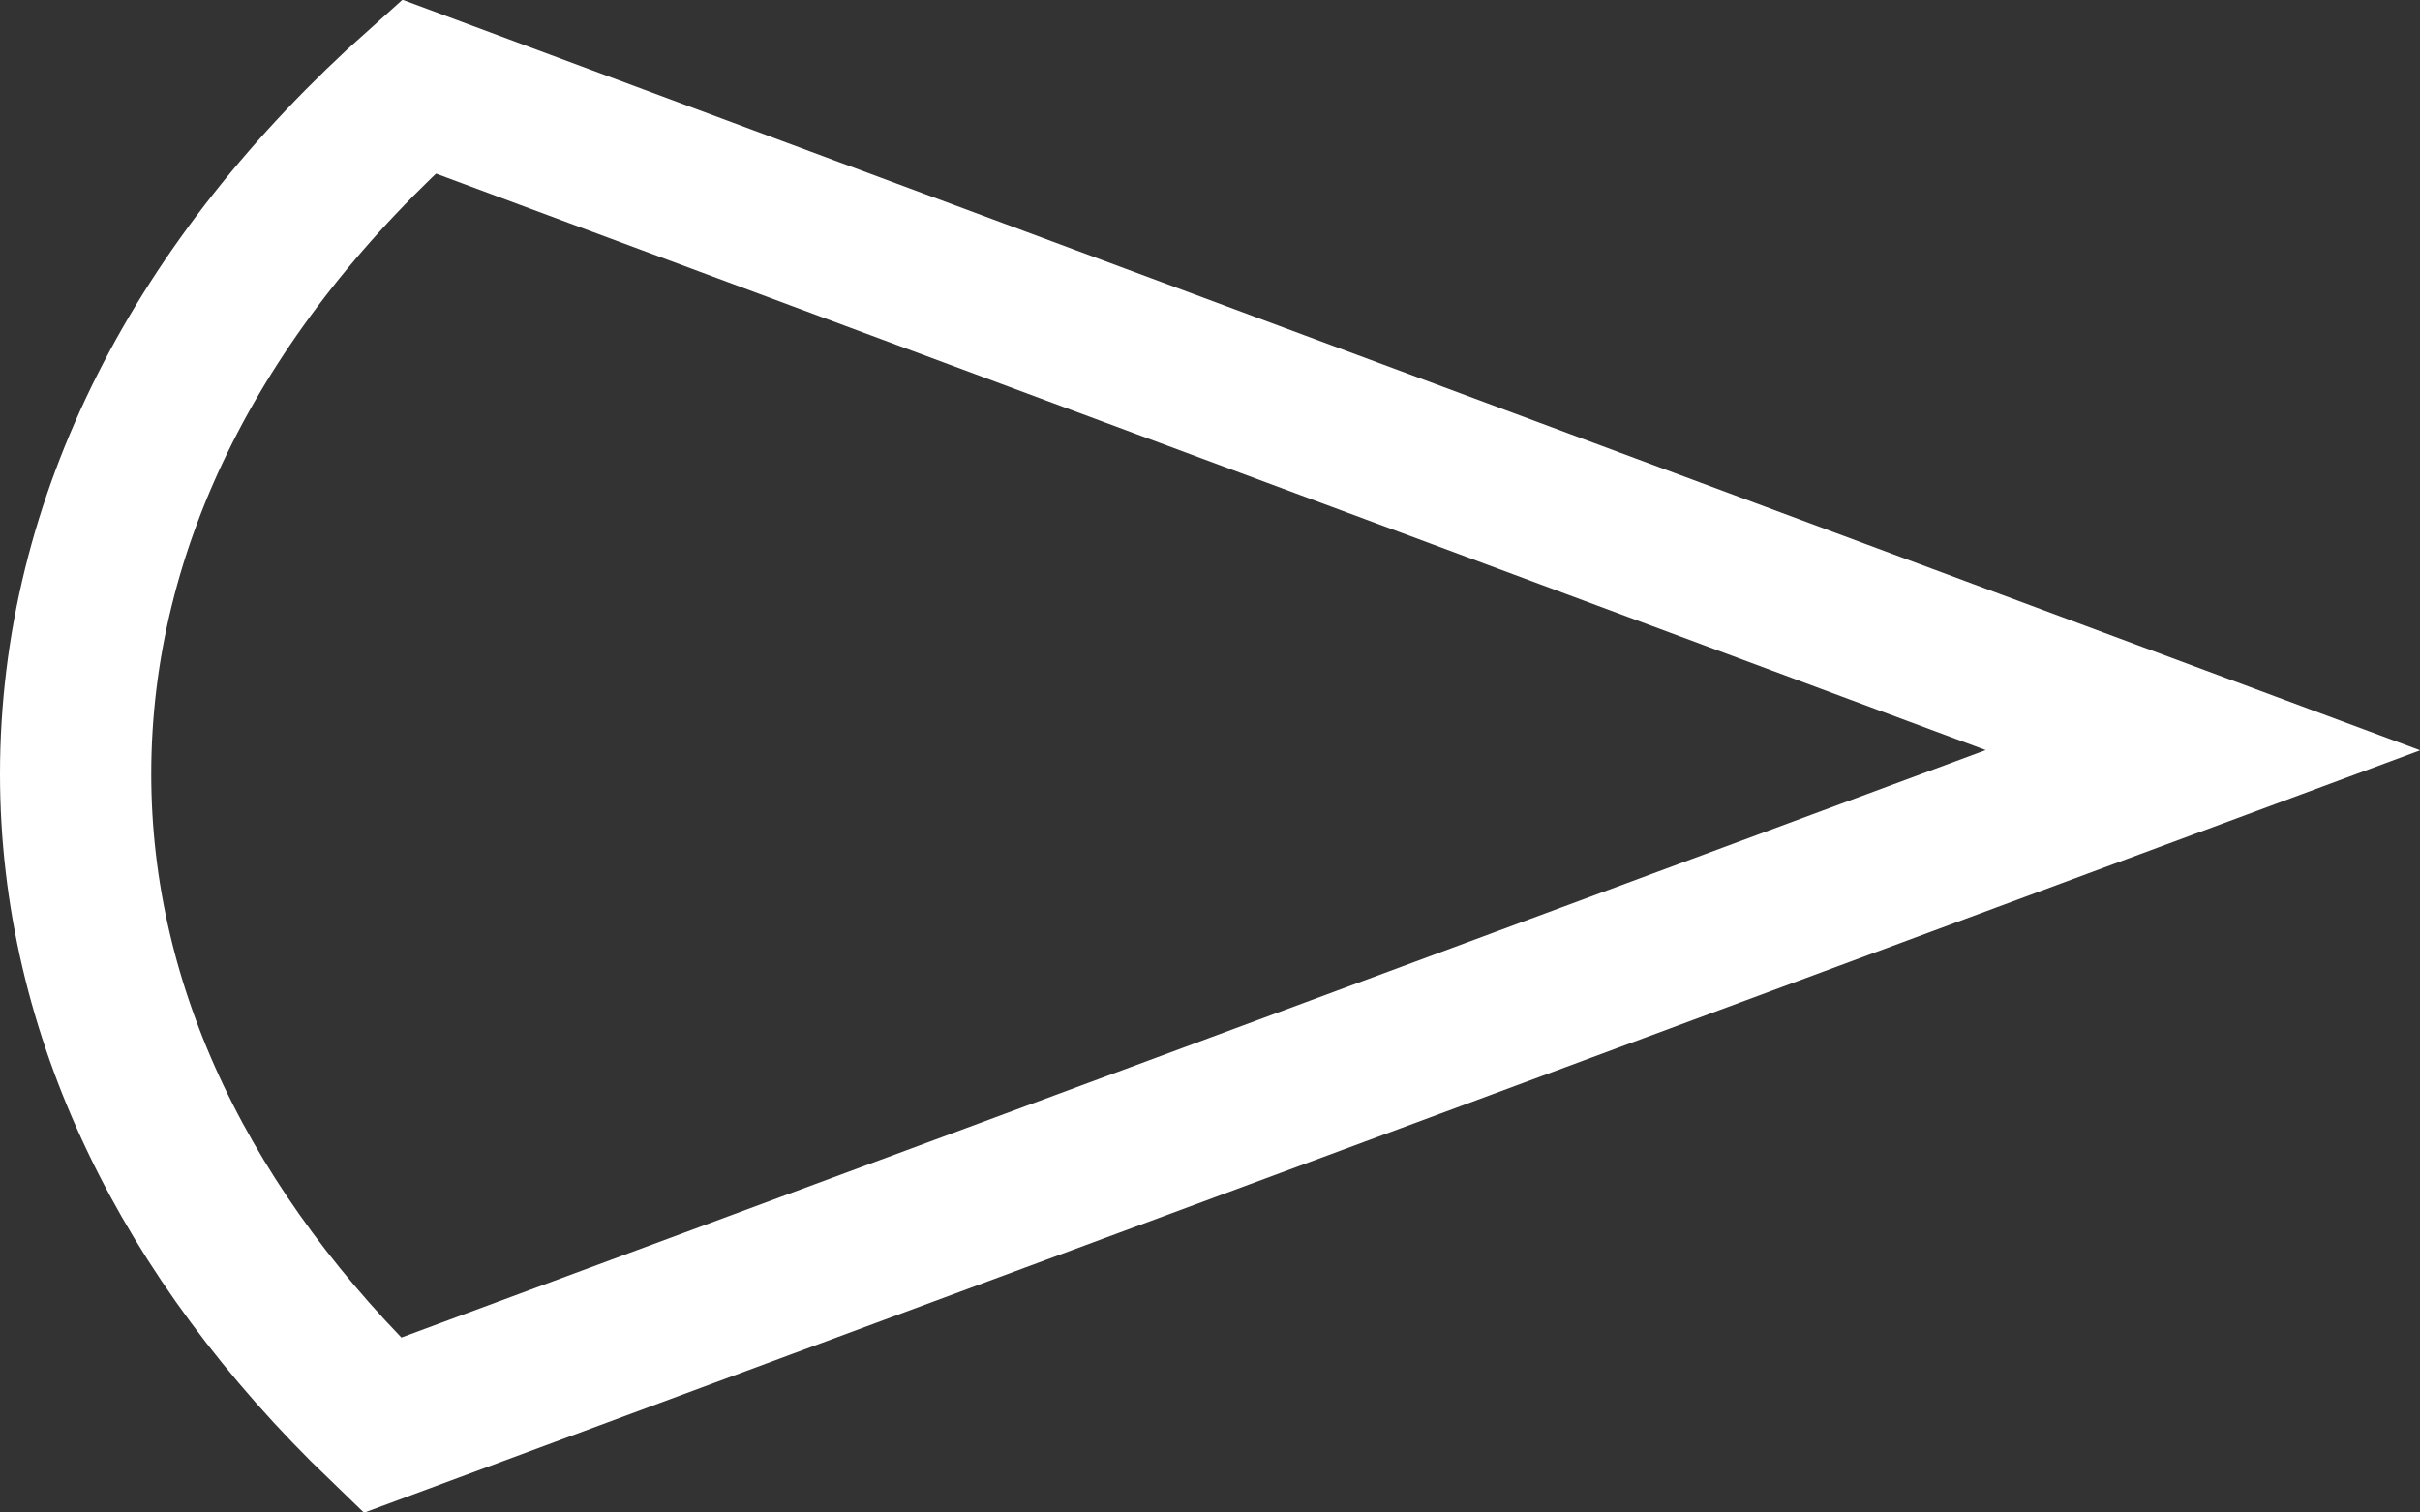 <?xml version="1.0" encoding="UTF-8"?> <svg xmlns="http://www.w3.org/2000/svg" width="32" height="20" viewBox="0 0 32 20" fill="none"><rect x="0" y="0" width="32" height="20" fill="#333333" stroke="none"/><path d="M5.538 1.144C2.635 3.734 1 6.884 1 10.235C1 13.384 2.461 16.353 5.054 18.847L29.13 9.92L5.538 1.144Z" stroke="white" stroke-width="2"></path></svg> 